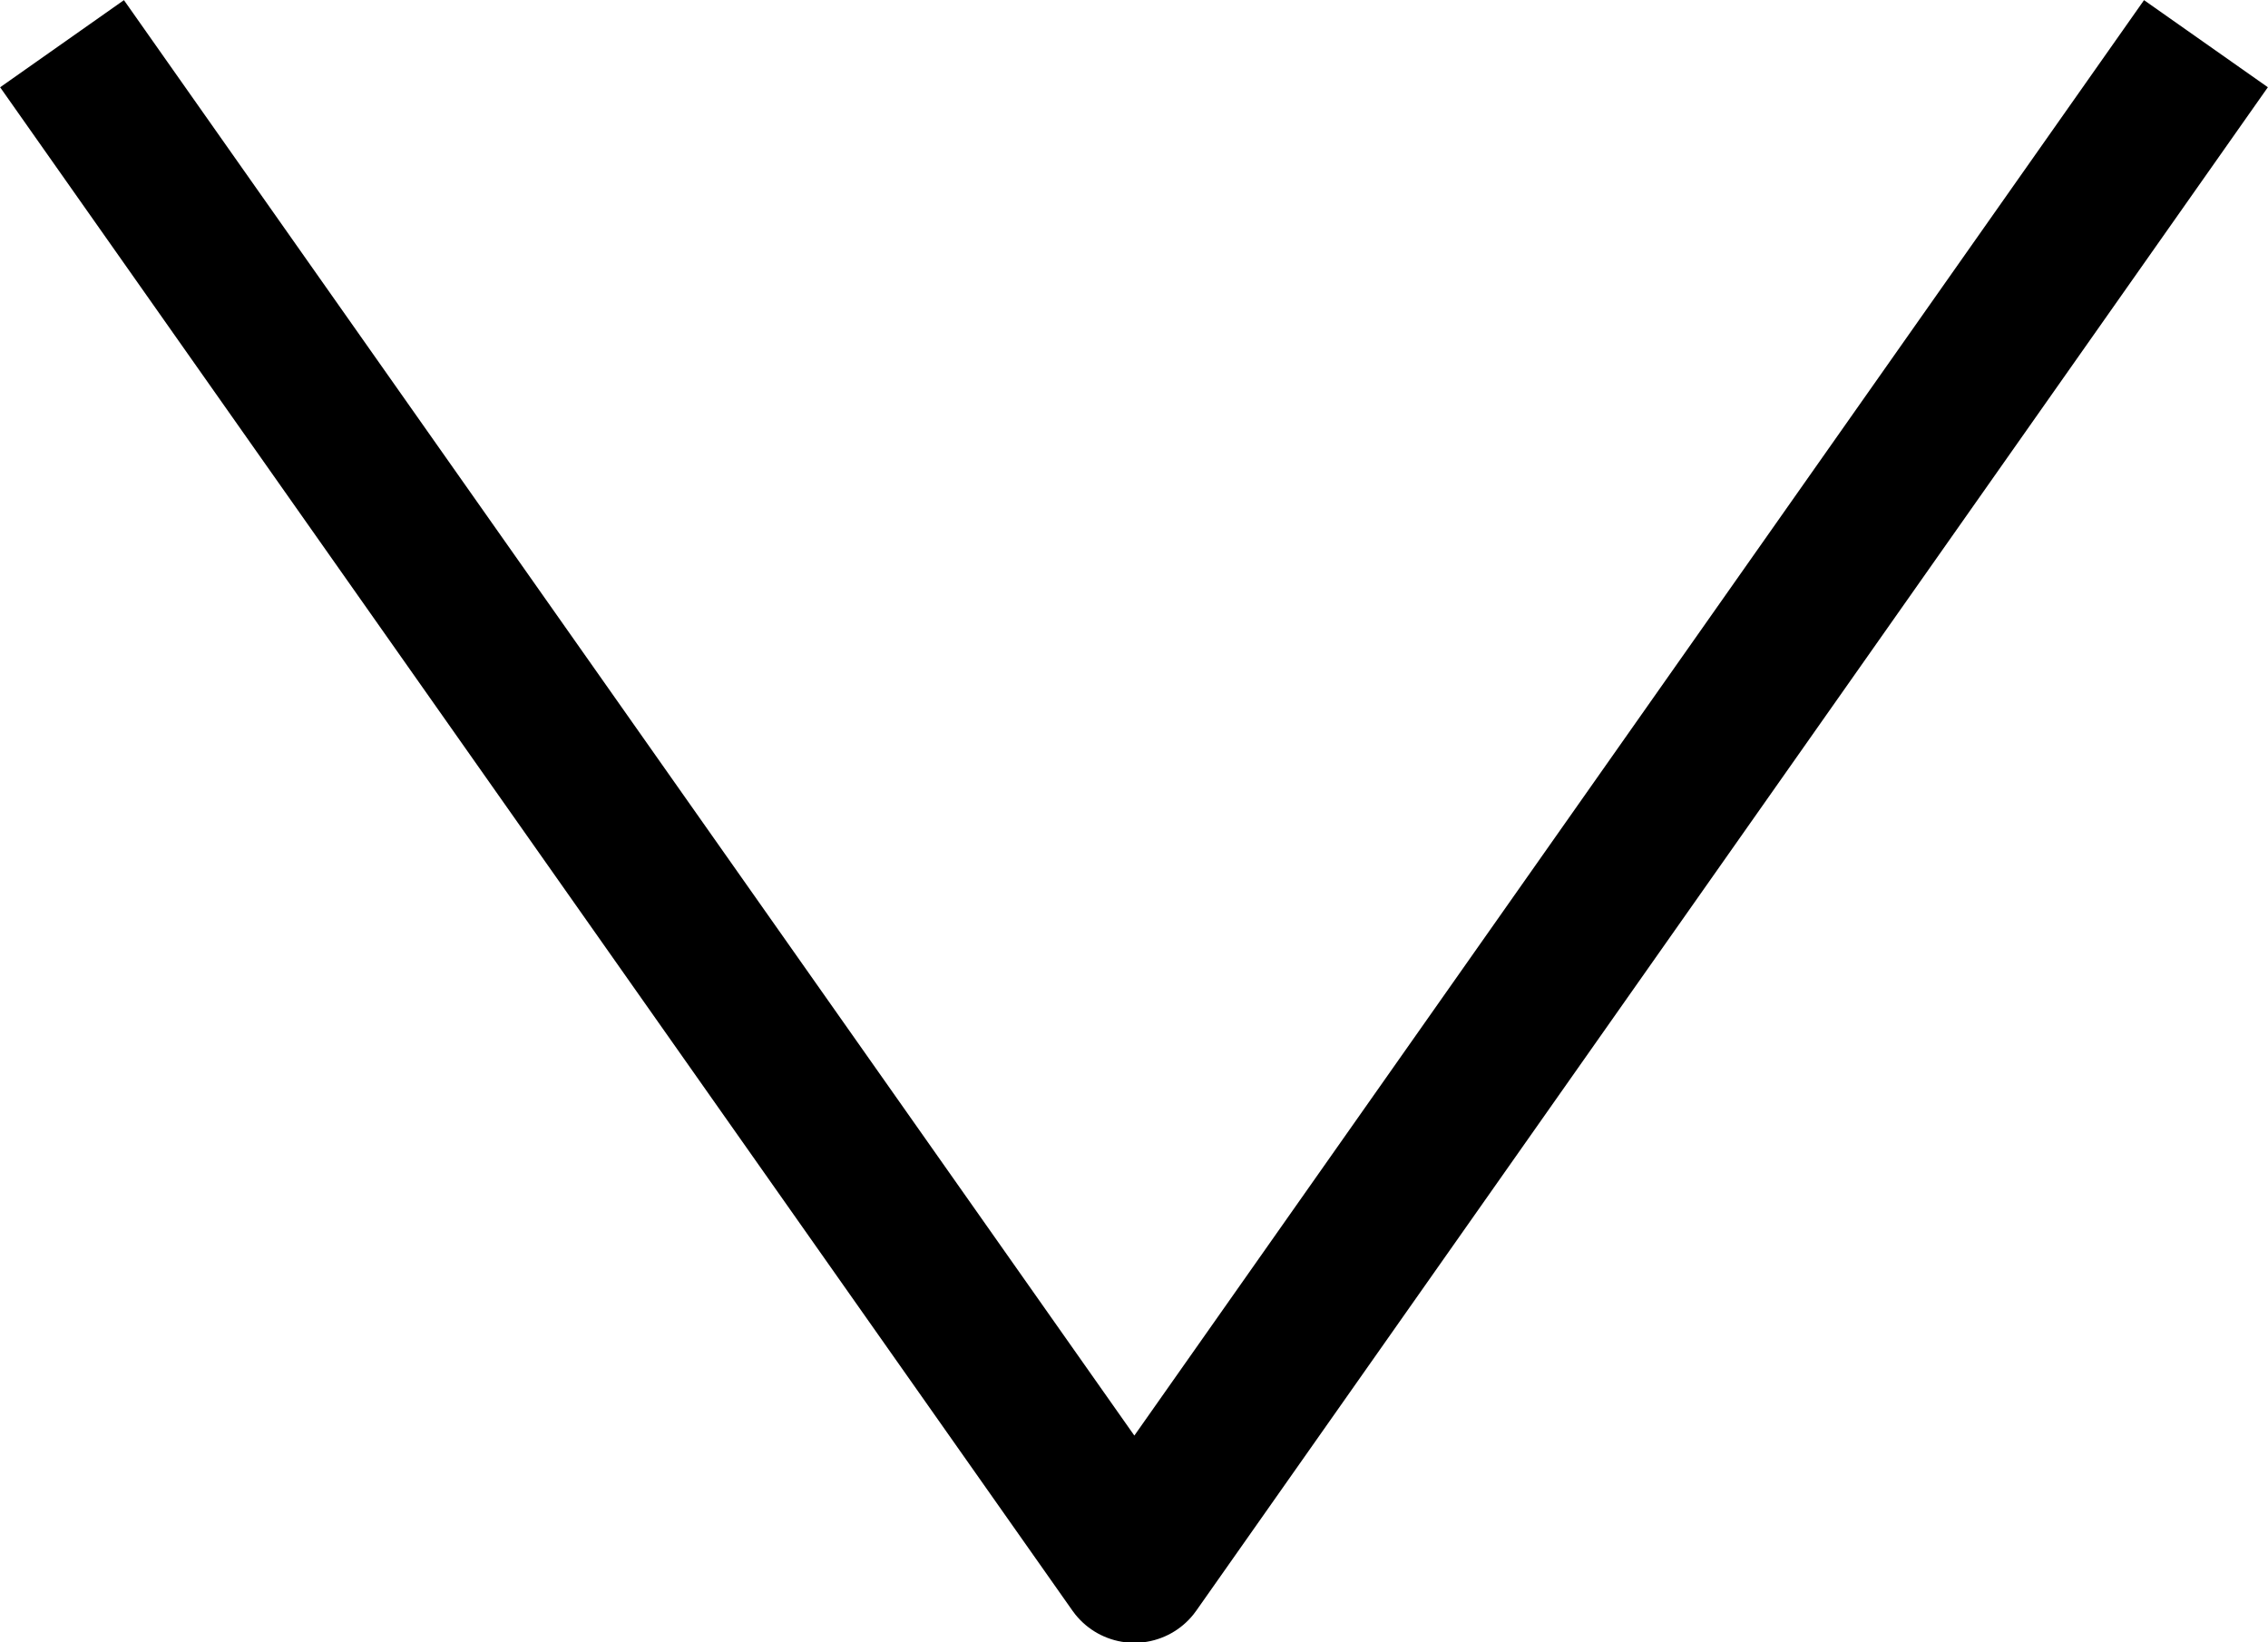 <svg xmlns="http://www.w3.org/2000/svg" viewBox="0 0 30.71 22.24"><defs><style>.cls-1{fill:none;stroke:#000;stroke-linecap:square;stroke-linejoin:round;stroke-width:2.05px;}</style></defs><title>freccia-nera</title><g id="Livello_2" data-name="Livello 2"><g id="Livello_1-2" data-name="Livello 1"><polyline class="cls-1" points="29.28 1.43 15.36 21.22 1.43 1.43"/></g></g></svg>